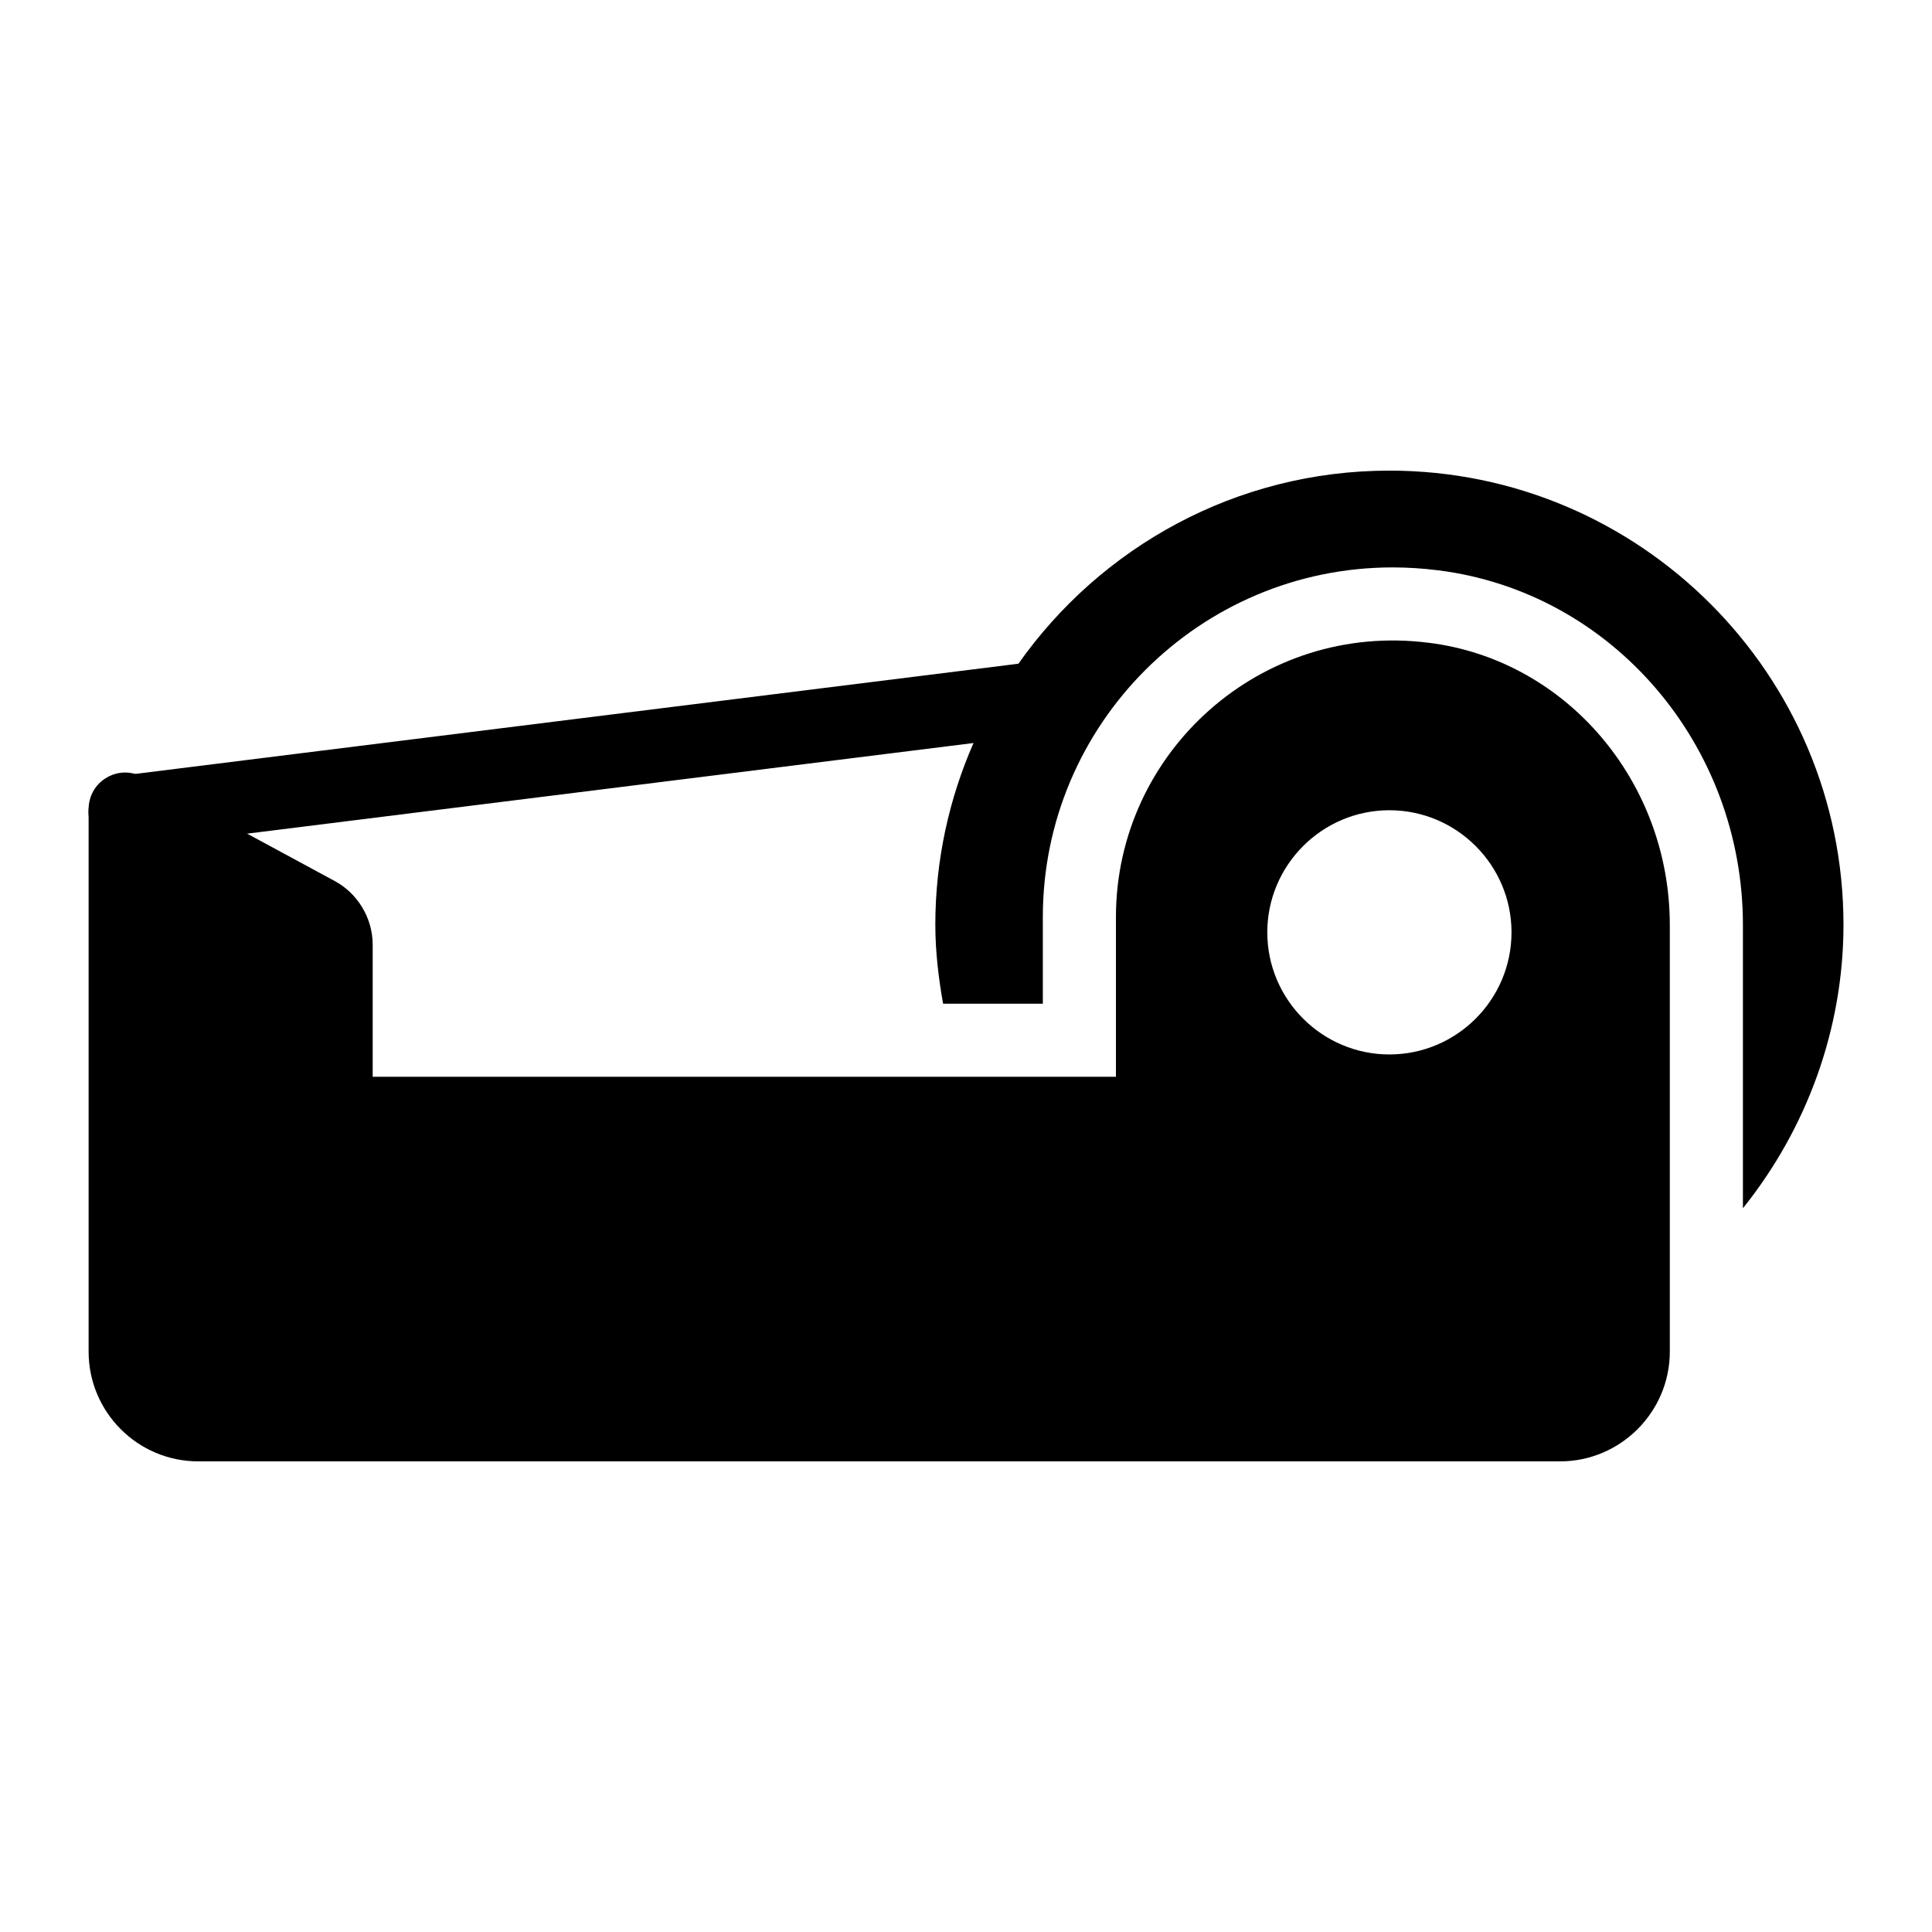 <?xml version="1.0" encoding="UTF-8"?>
<!-- Uploaded to: SVG Repo, www.svgrepo.com, Generator: SVG Repo Mixer Tools -->
<svg fill="#000000" width="800px" height="800px" version="1.1" viewBox="144 144 512 512" xmlns="http://www.w3.org/2000/svg">
 <g>
  <path d="m632.54 389.05c0-66.367-53.965-120.33-120.33-120.33-40.621 0-76.523 20.27-98.32 51.172l-237.95 29.691c-5.309 0.664-9.074 5.5-8.41 10.816 0.613 4.902 4.789 8.488 9.602 8.488 0.398 0 0.805-0.023 1.211-0.074l223.65-27.906c-6.473 14.758-10.121 31.027-10.121 48.152 0 7.008 0.824 14 2.055 20.93h26.434v-22.965c0-51.094 41.594-92.656 92.703-92.656 4.004 0 8.062 0.262 12.062 0.77 46.02 5.758 80.766 46.176 80.766 94.02v75.039c16.941-21.113 26.648-47.559 26.648-75.145z"/>
  <path d="m522.67 314.35c-44.566-5.715-82.934 29.066-82.934 72.664v42.34h-196.97v-34.977c0-7.074-3.973-13.66-10.172-16.957l-50.867-27.516c-3.004-1.648-6.59-1.551-9.496 0.195-3.004 1.742-4.746 4.941-4.746 8.332v143.78c0 15.984 12.984 29.066 29.066 29.066h360.9c15.984 0 29.066-13.078 29.066-29.066v-113.07c0-37.98-27.418-70.242-63.848-74.797zm-10.465 109.09c-17.828 0-32.359-14.531-32.359-32.359 0-17.828 14.531-32.359 32.359-32.359s32.359 14.531 32.359 32.359c0 17.828-14.531 32.359-32.359 32.359z"/>
 </g>
</svg>